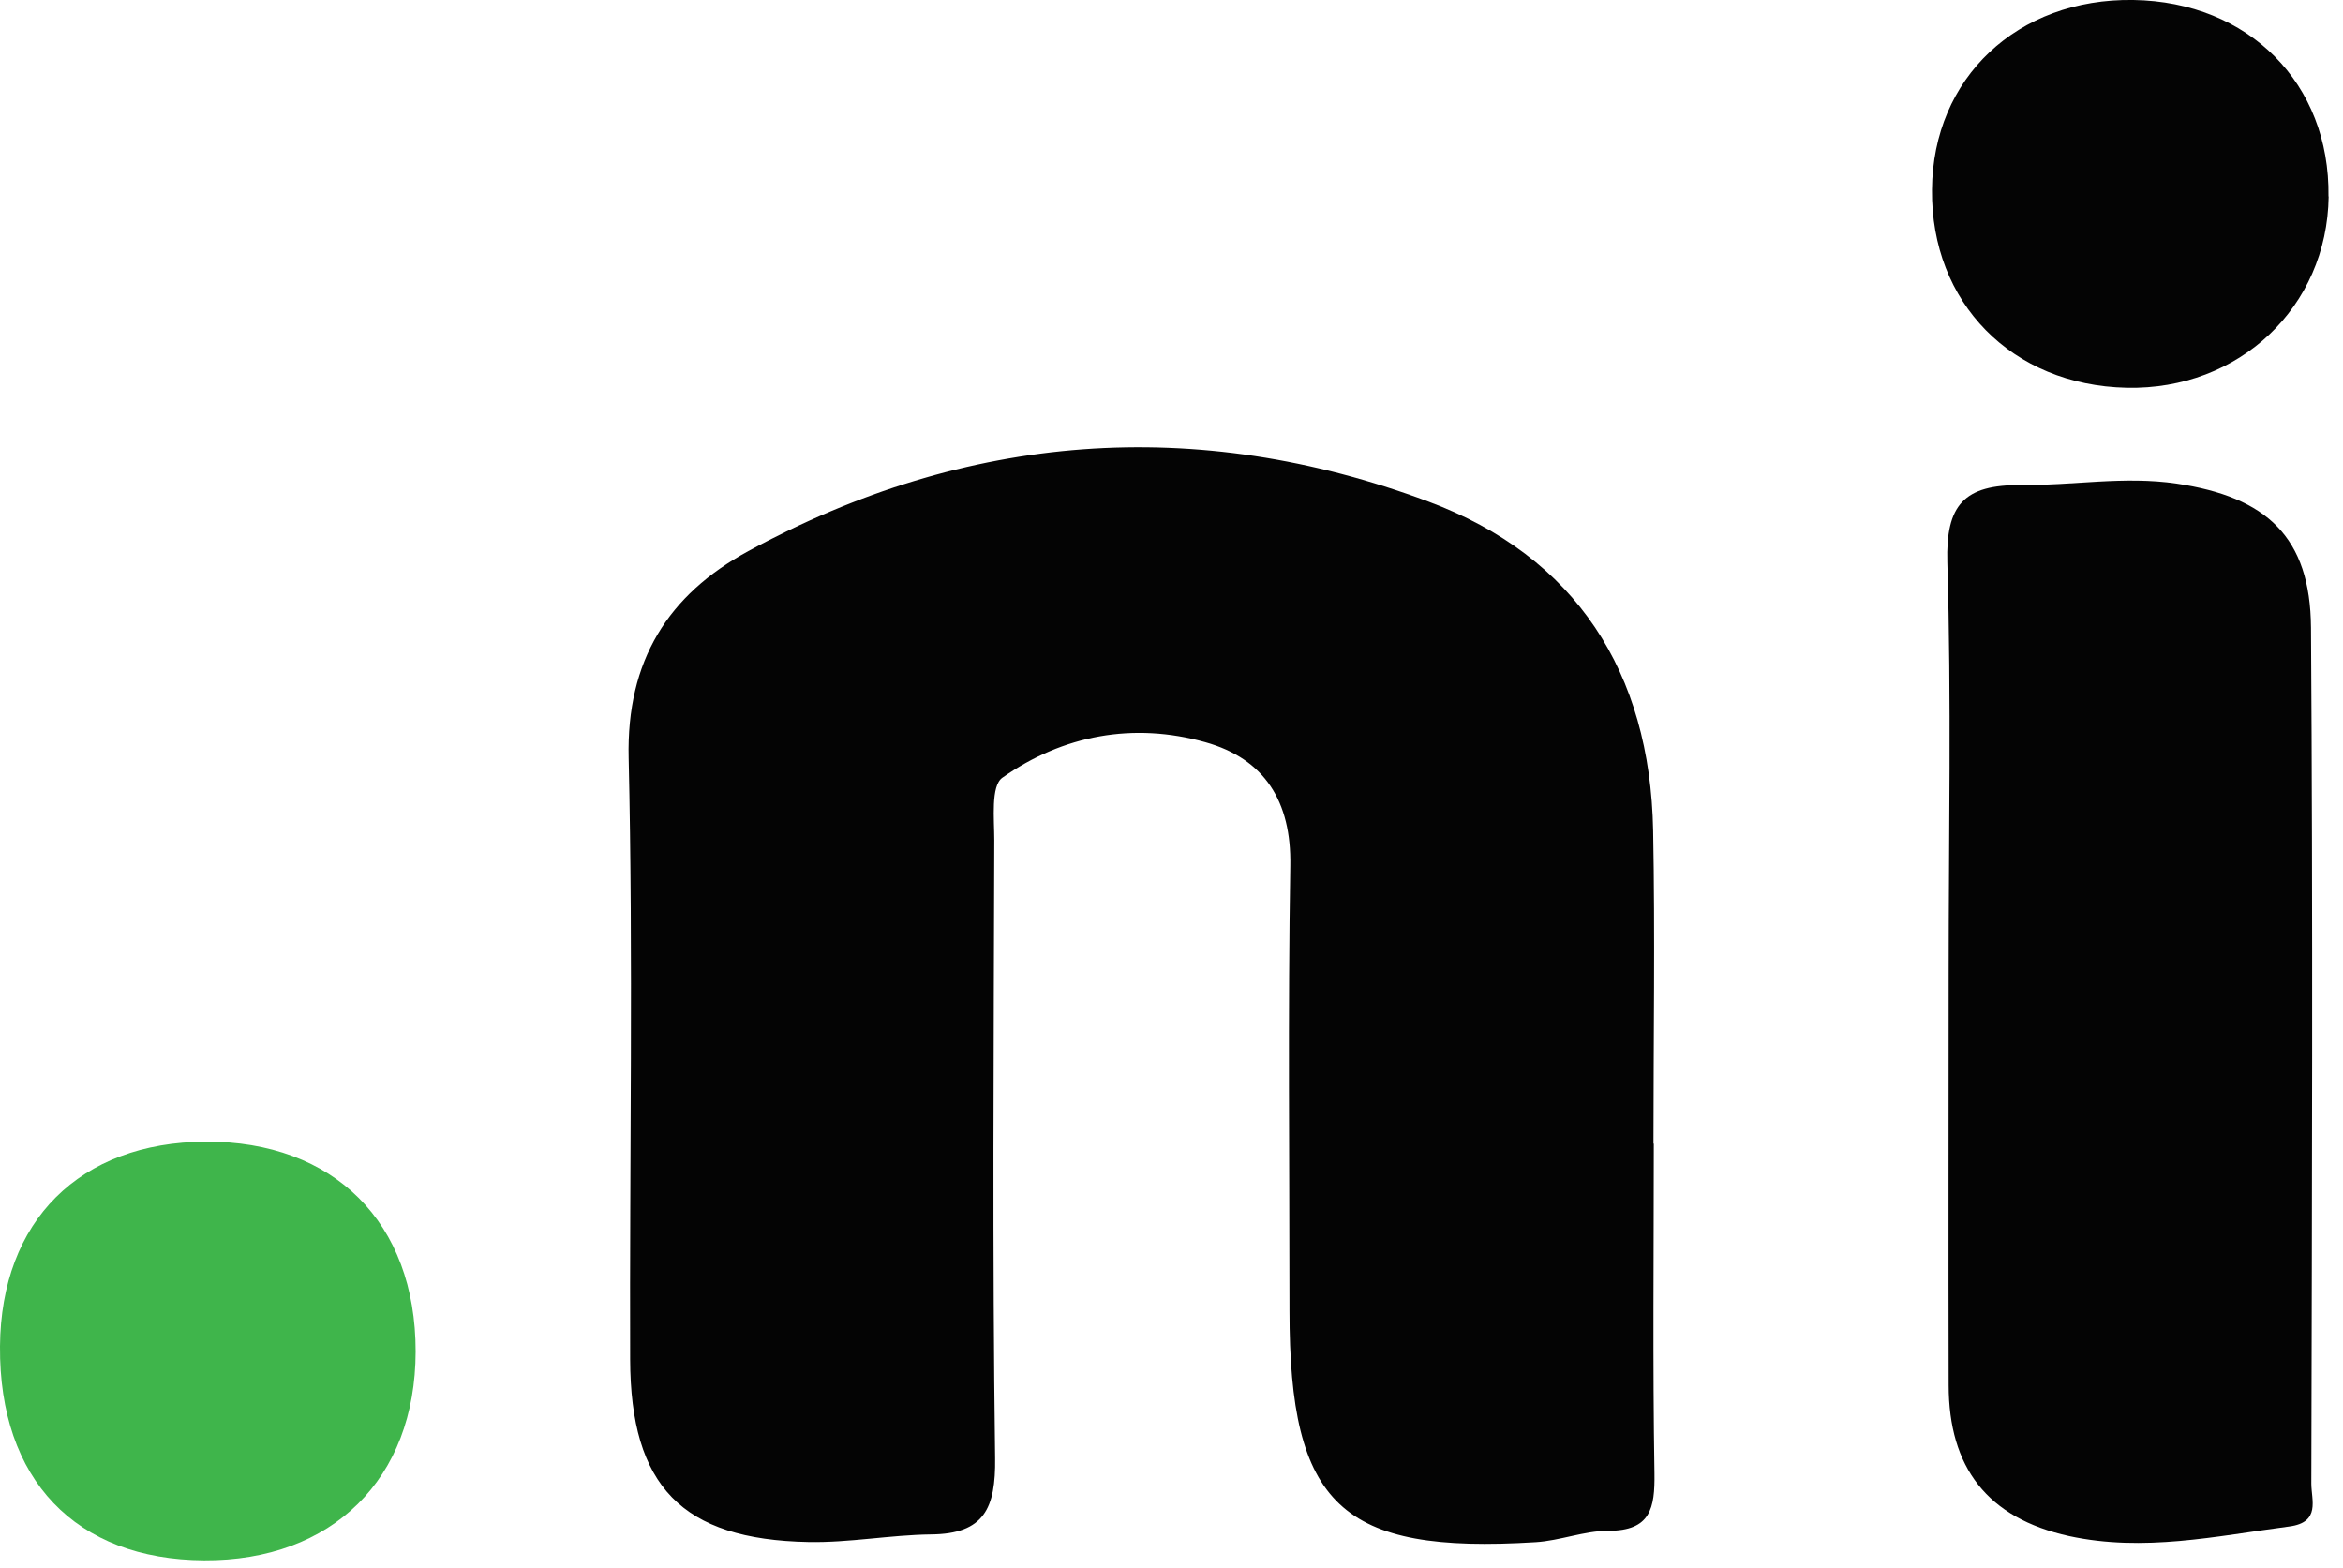 <svg width="142" height="95" viewBox="0 0 142 95" fill="none" xmlns="http://www.w3.org/2000/svg">
<g clip-path="url(#clip0_235_316)">
<path d="M100.23 69.31C100.23 75.97 100.16 82.62 100.27 89.28C100.3 91.4 100.04 92.77 97.48 92.77C96.01 92.77 94.55 93.37 93.07 93.46C81.27 94.19 78.15 91.24 78.15 79.43C78.15 70.44 78.05 61.46 78.2 52.47C78.27 48.57 76.65 45.99 73.05 44.98C68.7 43.76 64.43 44.54 60.75 47.13C60.04 47.63 60.26 49.62 60.26 50.93C60.23 63.41 60.14 75.89 60.31 88.37C60.35 91.4 59.65 92.96 56.43 92.99C53.95 93.02 51.47 93.5 48.99 93.45C41.33 93.3 38.21 90.07 38.19 82.38C38.15 70.23 38.38 58.08 38.1 45.94C37.96 40.03 40.5 36.04 45.35 33.4C58.59 26.2 72.48 25.15 86.55 30.39C95.52 33.73 100.01 40.75 100.19 50.34C100.31 56.66 100.21 62.99 100.21 69.31H100.23Z" fill="#040404"/>
<path d="M118.1 59.02C118.1 50.71 118.27 42.39 118.02 34.08C117.92 30.59 119.04 29.37 122.48 29.4C125.62 29.43 128.73 28.84 131.92 29.31C137.38 30.12 140.02 32.55 140.06 38.04C140.18 55.33 140.12 72.62 140.08 89.91C140.08 90.9 140.66 92.26 138.74 92.51C134.31 93.09 129.93 94.07 125.4 93.09C120.43 92 118.11 88.92 118.1 83.96C118.08 75.65 118.1 67.33 118.1 59.02Z" fill="#040404"/>
<path d="M12.38 94.56C4.58 94.52 -0.06 89.66 8.65879e-05 81.59C0.06 73.98 4.84 69.23 12.46 69.19C20.24 69.15 25.2 74.1 25.19 81.91C25.18 89.62 20.14 94.6 12.37 94.56H12.38Z" fill="#3FB54B"/>
<path d="M141.13 11.91C141.04 18.61 135.71 23.65 128.89 23.5C121.93 23.35 117.02 18.35 117.09 11.49C117.14 4.72 122.27 -0.11 129.3 -0C136.29 0.11 141.22 5.07 141.12 11.91H141.13Z" fill="#040404"/>
</g>
<defs>
<clipPath id="clip0_235_316">
<rect width="141.13" height="94.56" fill="white"/>
</clipPath>
</defs>
</svg>
